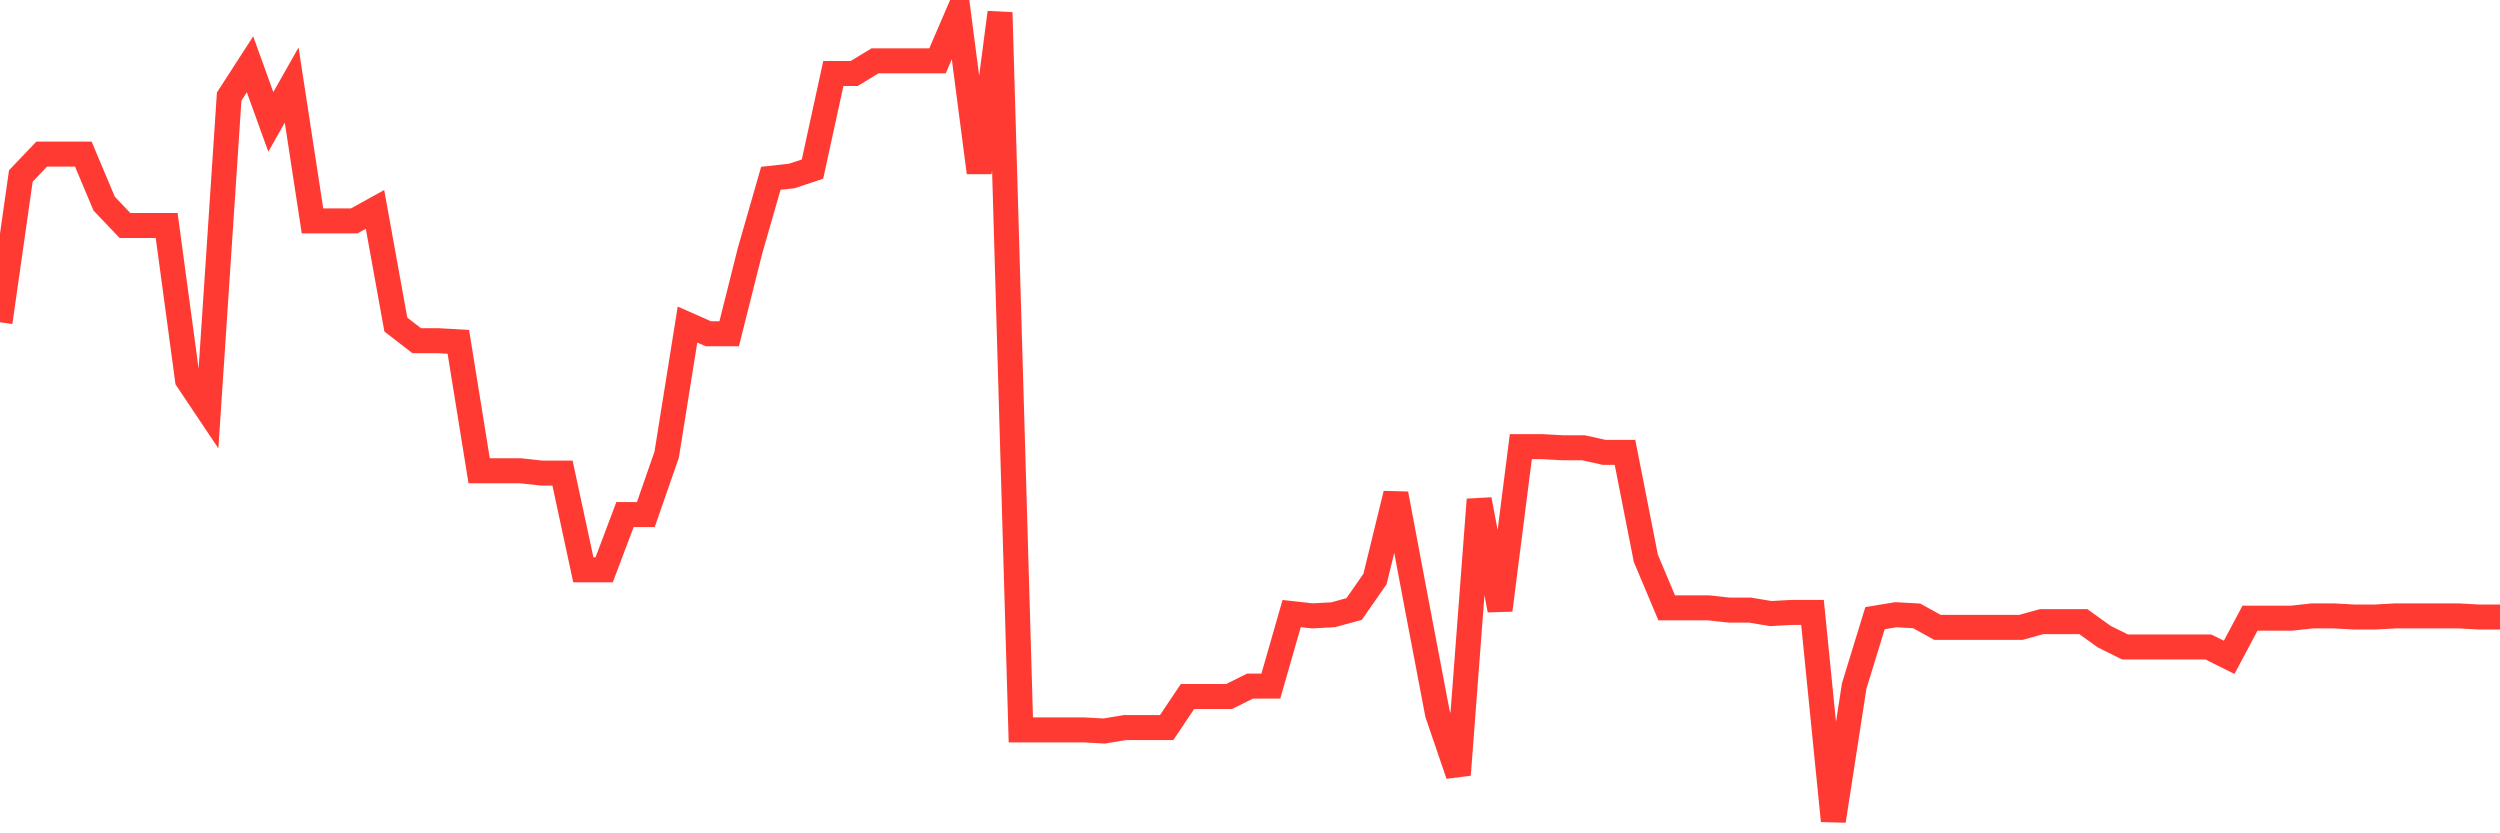 <svg
  xmlns="http://www.w3.org/2000/svg"
  xmlns:xlink="http://www.w3.org/1999/xlink"
  width="120"
  height="40"
  viewBox="0 0 120 40"
  preserveAspectRatio="none"
>
  <polyline
    points="0,15.468 1,8.448 2,7.398 3,7.398 4,7.398 5,9.775 6,10.825 7,10.825 8,10.825 9,18.231 10,19.724 11,4.635 12,3.087 13,5.851 14,4.082 15,10.604 16,10.604 17,10.604 18,10.051 19,15.578 20,16.352 21,16.352 22,16.407 23,22.598 24,22.598 25,22.598 26,22.708 27,22.708 28,27.351 29,27.351 30,24.698 31,24.698 32,21.824 33,15.578 34,16.021 35,16.021 36,12.041 37,8.559 38,8.448 39,8.117 40,3.529 41,3.529 42,2.921 43,2.921 44,2.921 45,2.921 46,0.6 47,8.283 48,0.6 49,35.034 50,35.034 51,35.034 52,35.034 53,35.089 54,34.923 55,34.923 56,34.923 57,33.431 58,33.431 59,33.431 60,32.933 61,32.933 62,29.451 63,29.562 64,29.507 65,29.23 66,27.793 67,23.703 68,29.009 69,34.26 70,37.189 71,23.979 72,29.285 73,21.437 74,21.437 75,21.492 76,21.492 77,21.713 78,21.713 79,26.798 80,29.175 81,29.175 82,29.175 83,29.285 84,29.285 85,29.451 86,29.396 87,29.396 88,39.4 89,32.933 90,29.672 91,29.507 92,29.562 93,30.115 94,30.115 95,30.115 96,30.115 97,30.115 98,29.838 99,29.838 100,29.838 101,30.557 102,31.054 103,31.054 104,31.054 105,31.054 106,31.054 107,31.552 108,29.672 109,29.672 110,29.672 111,29.562 112,29.562 113,29.617 114,29.617 115,29.562 116,29.562 117,29.562 118,29.562 119,29.617 120,29.617"
    fill="none"
    stroke="#ff3a33"
    stroke-width="1.2"
  >
  </polyline>
</svg>